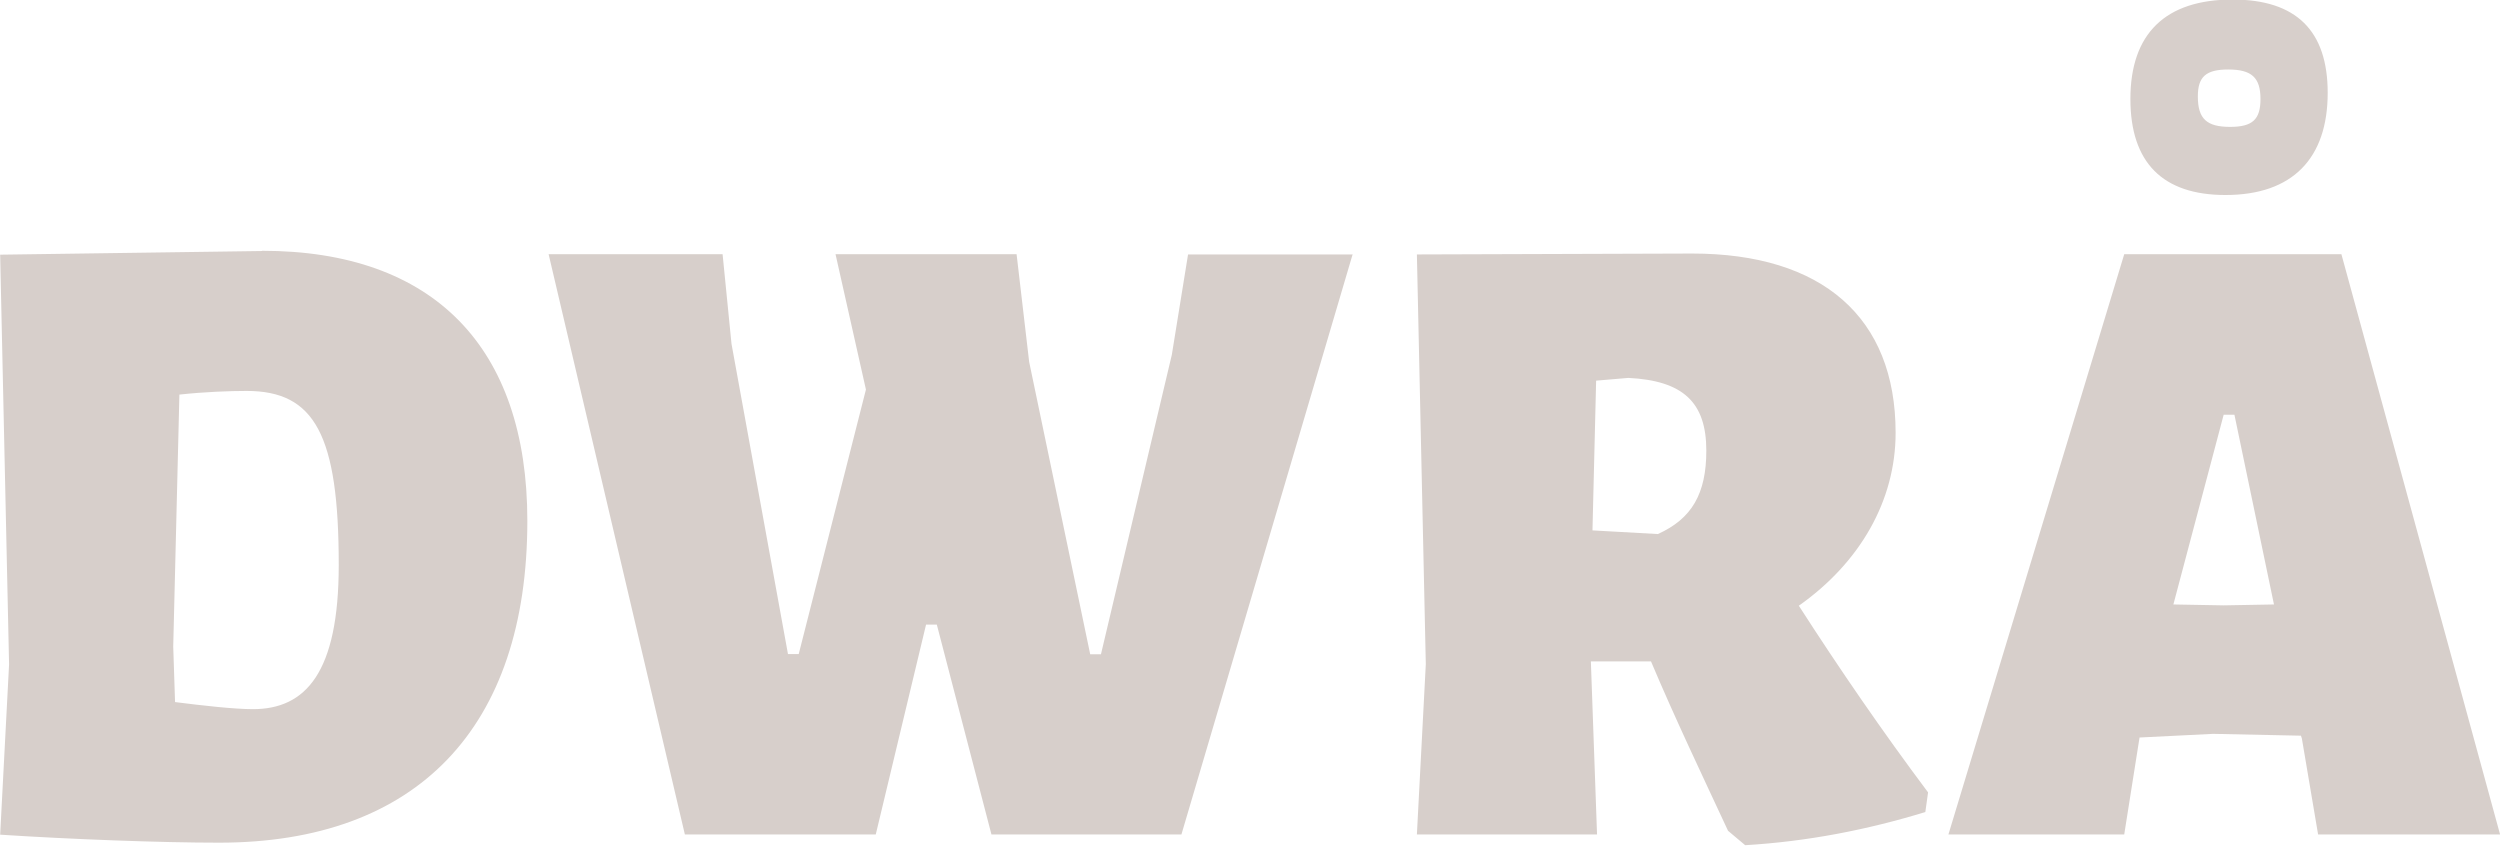 <?xml version="1.0" encoding="UTF-8"?> <!-- Creator: CorelDRAW X6 --> <svg xmlns="http://www.w3.org/2000/svg" xmlns:xlink="http://www.w3.org/1999/xlink" xml:space="preserve" width="126.814mm" height="42.896mm" style="shape-rendering:geometricPrecision; text-rendering:geometricPrecision; image-rendering:optimizeQuality; fill-rule:evenodd; clip-rule:evenodd" viewBox="0 0 10934 3699"> <defs> <style type="text/css"> <![CDATA[ .fil0 {fill:#D7CFCB;fill-rule:nonzero} ]]> </style> </defs> <g id="Слой_x0020_1">  <path class="fil0" d="M1145 1098l-1145 16 39 1792 -39 745c306,20 703,35 958,35 865,0 1348,-502 1348,-1408 0,-761 -412,-1181 -1160,-1181zm-39 2004c-82,0 -223,-16 -341,-31l-8 -243 27 -1102c110,-12 220,-16 294,-16 298,0 403,192 403,761 0,471 -144,631 -376,631zm4812 -1989l-722 0 -71 439 -310 1310 -47 0 -267 -1279 -55 -471 -792 0 133 592 -294 1157 -47 0 -247 -1357 -39 -392 -761 0 596 2538 835 0 220 -918 47 0 239 918 831 0 749 -2538zm1949 1537c267,-188 424,-459 424,-757 0,-506 -322,-784 -890,-784l-1204 4 39 1792 -39 745 788 0 -27 -757 263 0c106,251 224,498 337,741l75 63c271,-16 533,-67 788,-145l12 -86c-200,-267 -388,-541 -565,-816zm-404 -679c0,188 -63,298 -212,365l-286 -16 16 -655 141 -12c239,12 341,106 341,318zm2271 -1118c294,0 447,-161 447,-447 0,-271 -137,-408 -416,-408 -294,0 -447,149 -447,435 0,278 141,420 416,420zm12 -549c102,0 141,35 141,129 0,90 -35,122 -133,122 -102,0 -141,-35 -141,-133 0,-86 35,-118 133,-118zm494 808l-949 0 -769 2538 769 0 67 -424 322 -16 384 8 4 12 71 420 796 0 -694 -2538zm-514 1536l-220 -4 220 -830 47 0 173 830 -220 4z"></path> </g> </svg> 
